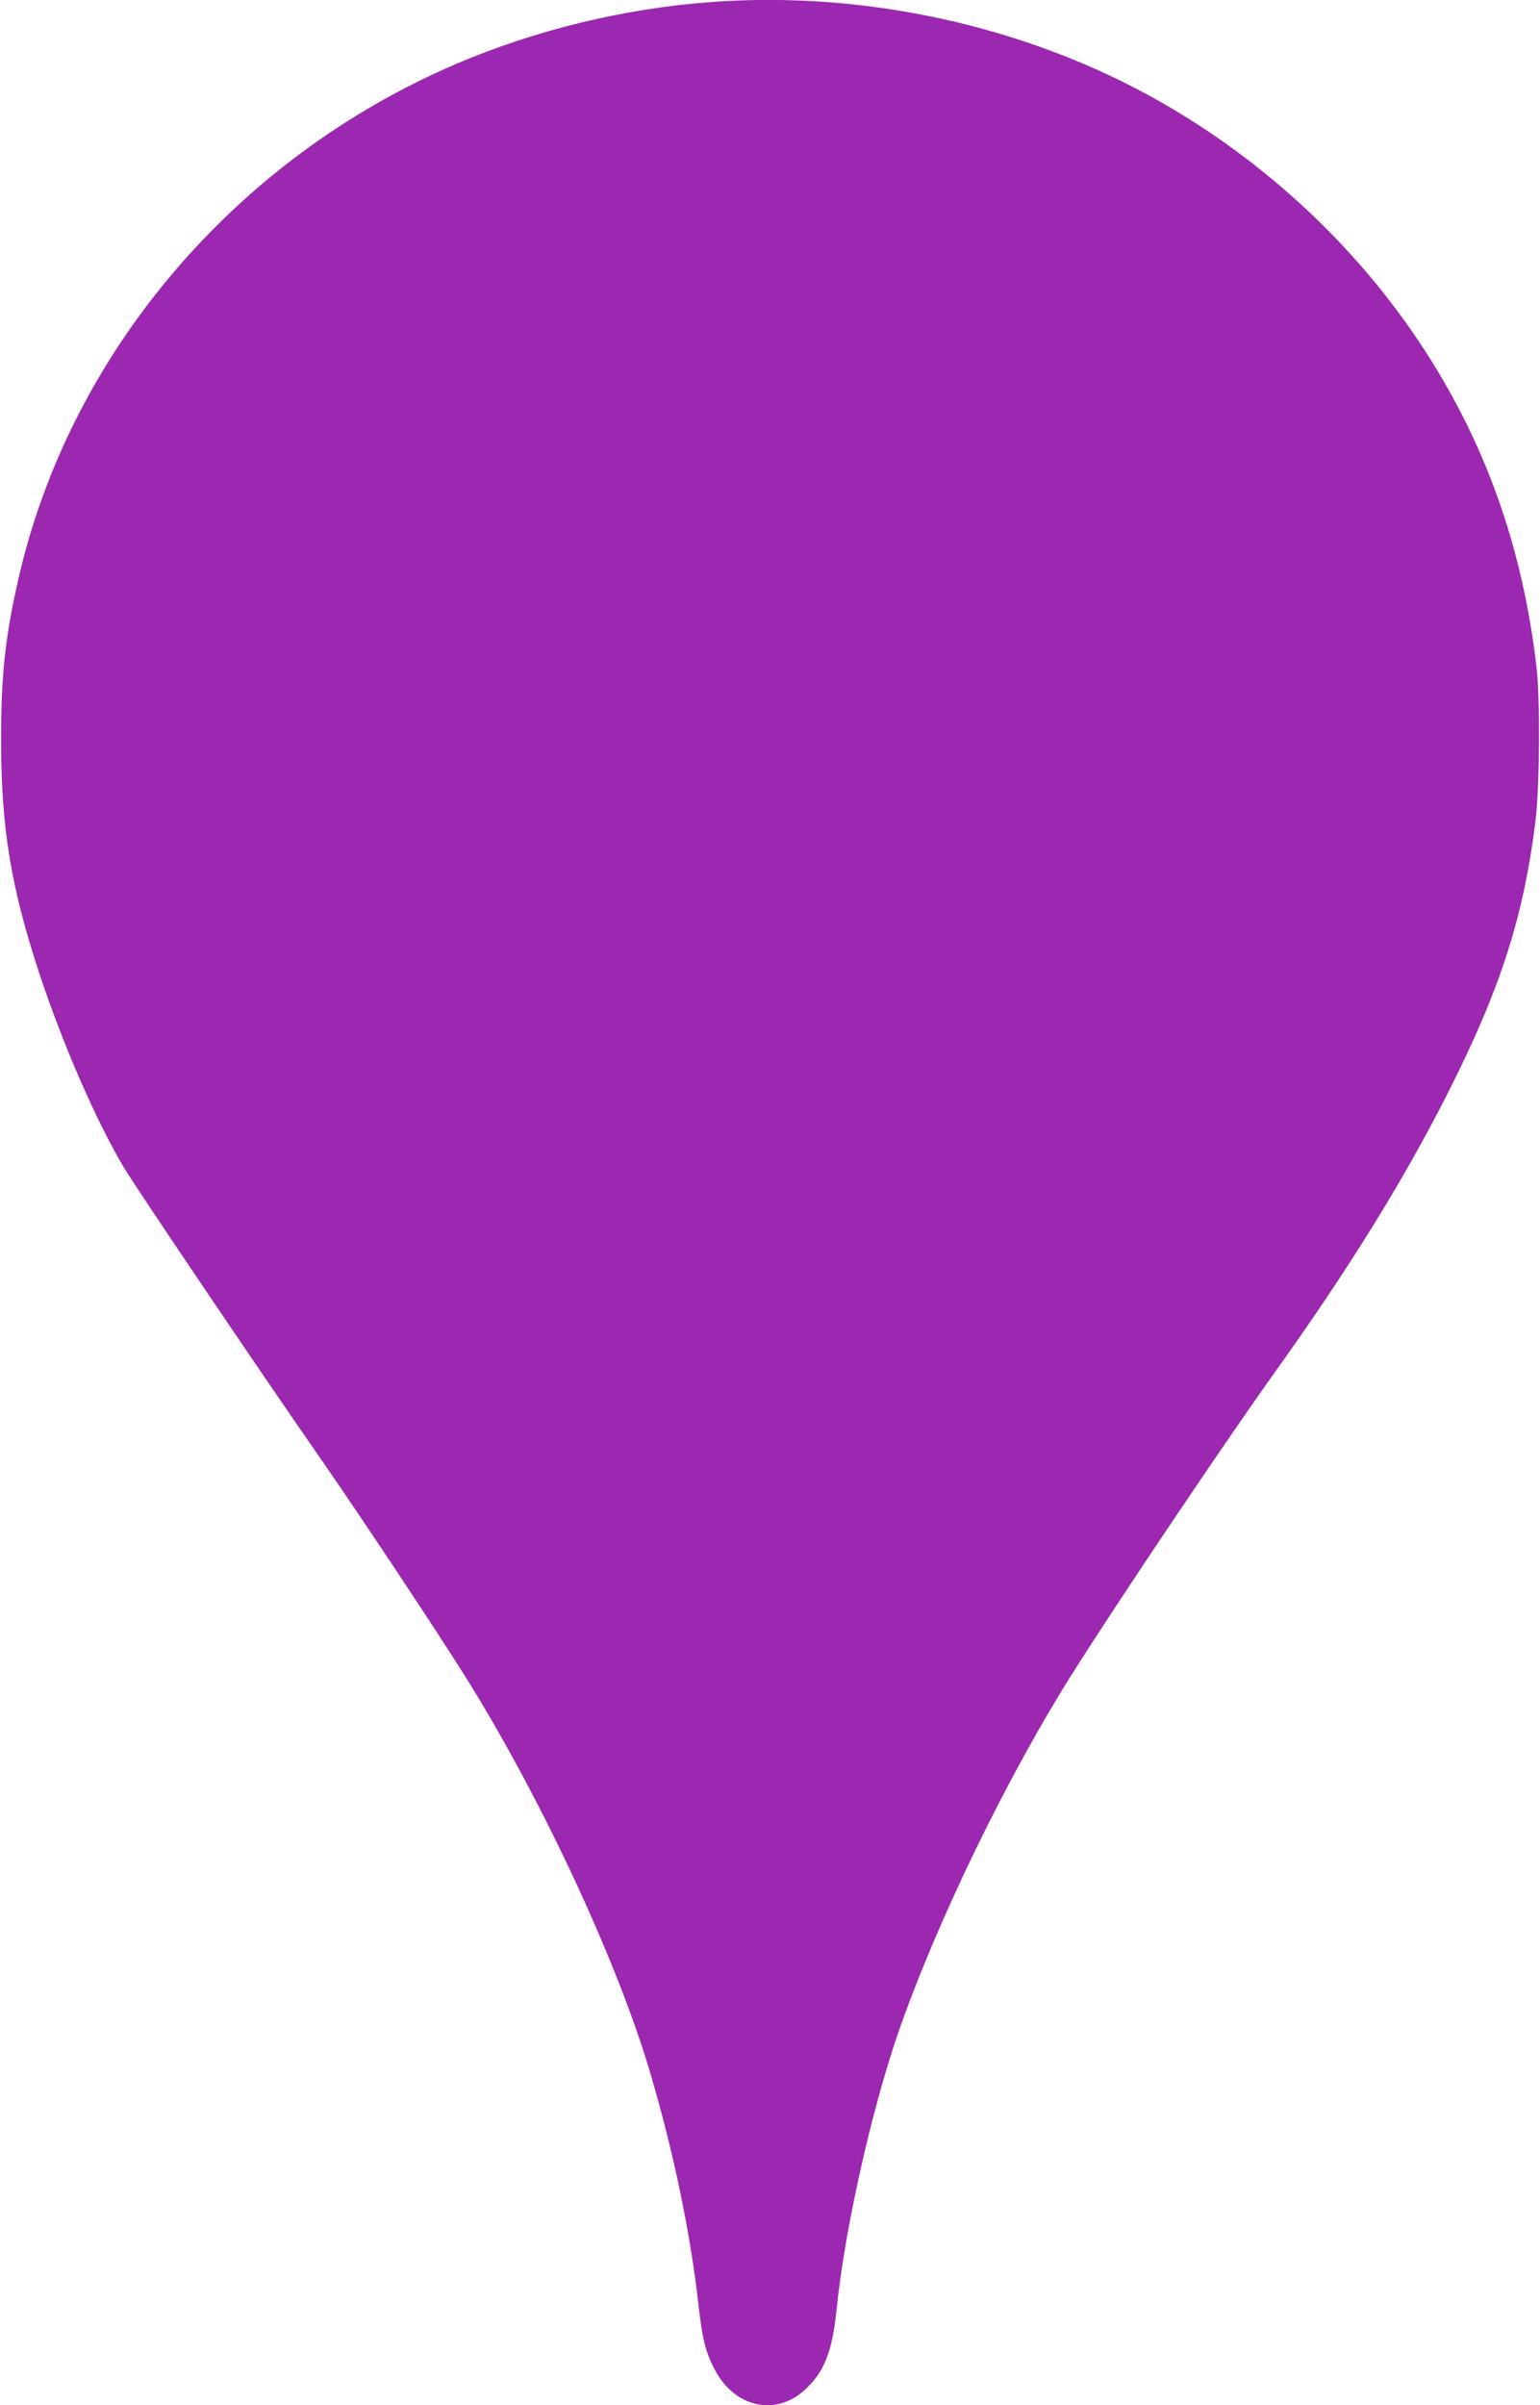 <?xml version="1.0" standalone="no"?>
<!DOCTYPE svg PUBLIC "-//W3C//DTD SVG 20010904//EN"
 "http://www.w3.org/TR/2001/REC-SVG-20010904/DTD/svg10.dtd">
<svg version="1.0" xmlns="http://www.w3.org/2000/svg"
 width="820pt" height="1280pt" viewBox="0 0 820 1280"
 preserveAspectRatio="xMidYMid meet">
<g transform="translate(0,1280) scale(0.1,-0.1)"
fill="#9c27b0" stroke="none">
<path d="M3785 12789 c-462 -34 -935 -149 -1358 -330 -1178 -504 -2060 -1544
-2331 -2749 -69 -303 -91 -513 -90 -855 0 -465 54 -788 210 -1255 122 -364
293 -758 440 -1007 60 -103 754 -1129 1039 -1538 212 -304 636 -942 790 -1189
402 -644 806 -1513 979 -2103 125 -425 213 -852 255 -1228 21 -182 37 -249 84
-340 104 -205 325 -257 481 -114 105 96 148 204 171 432 42 418 183 1047 325
1462 205 593 587 1380 942 1938 260 410 816 1235 1068 1587 392 548 683 1017
920 1485 281 556 403 935 467 1455 21 178 24 637 5 805 -75 650 -278 1215
-625 1735 -432 647 -1067 1174 -1782 1478 -623 265 -1319 381 -1990 331z"/>
</g>
</svg>
